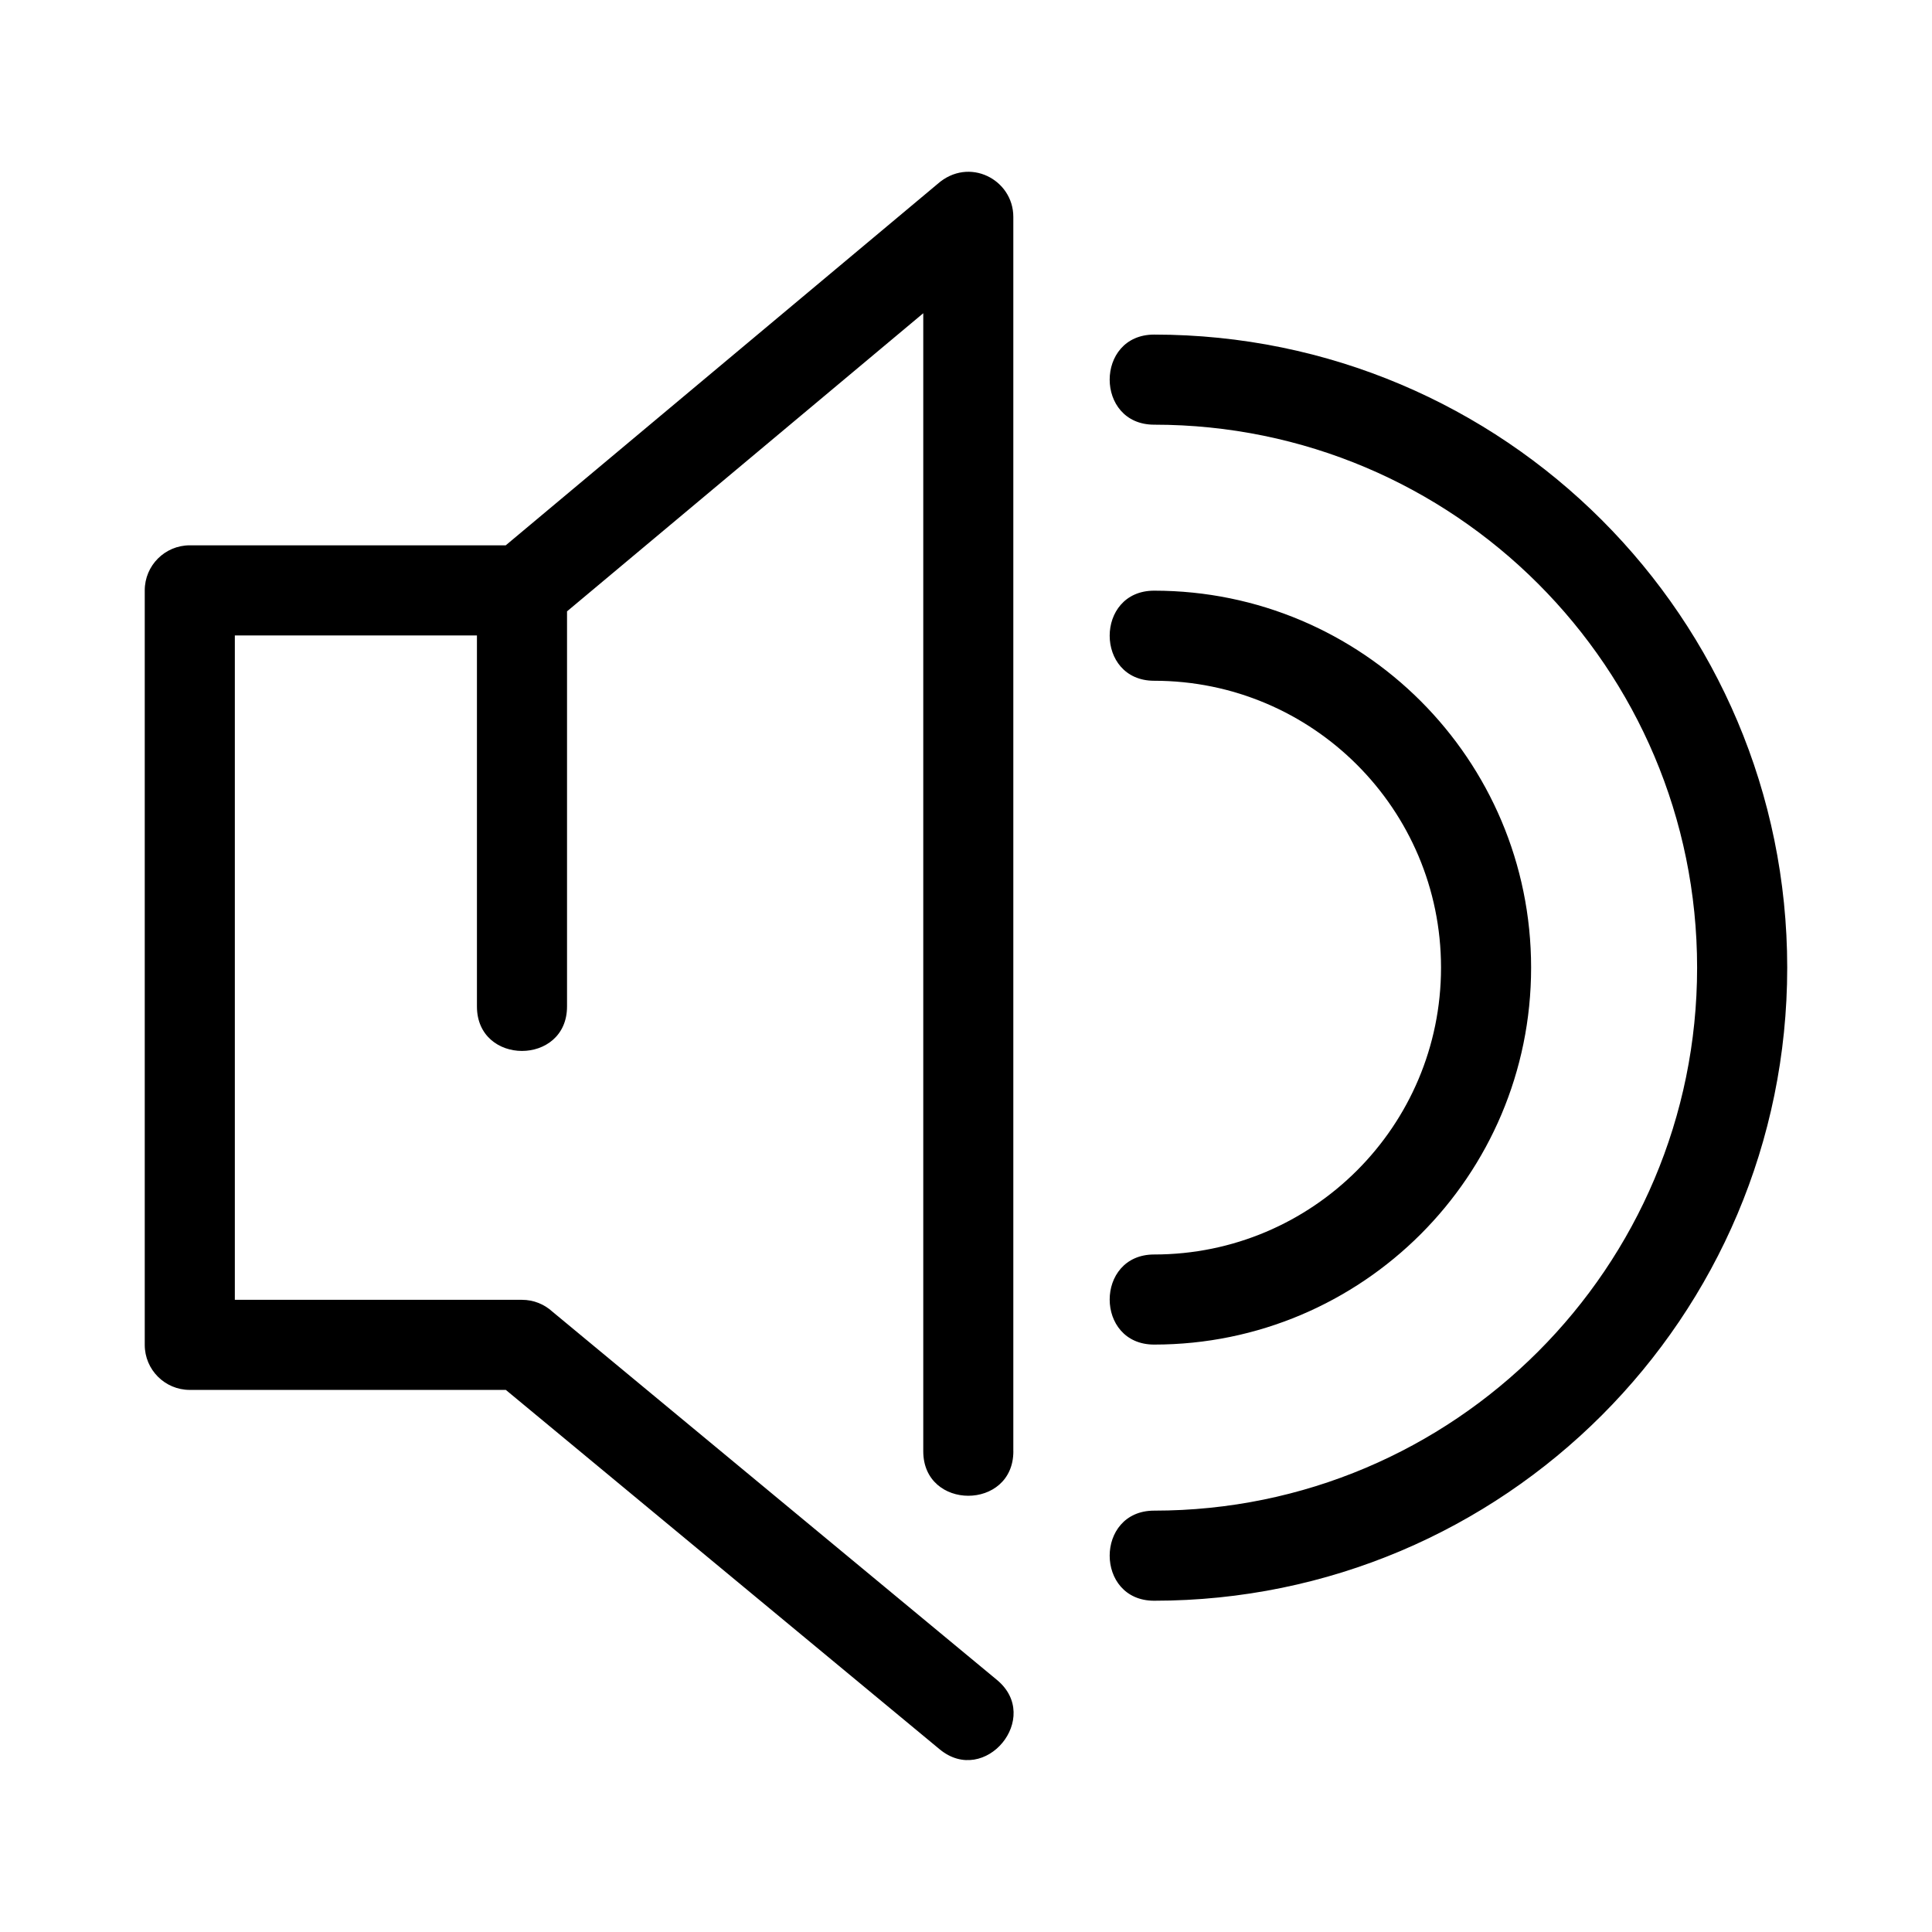 <?xml version="1.0" encoding="UTF-8"?>
<!-- Uploaded to: ICON Repo, www.svgrepo.com, Generator: ICON Repo Mixer Tools -->
<svg fill="#000000" width="800px" height="800px" version="1.1" viewBox="144 144 512 512" xmlns="http://www.w3.org/2000/svg">
 <path d="m412.55 528.61c0 15.711-23.875 15.711-23.875 0v-301.6l-94.406 79.004v104.71c0 15.715-23.875 15.715-23.875 0v-98.328h-64.16v176.07h76.094c3.102 0 5.926 1.184 8.051 3.125l117.83 97.613c12.051 9.973-3.16 28.336-15.199 18.371l-114.96-95.234h-83.754c-6.594 0-11.938-5.344-11.938-11.938v-199.95c0-6.594 5.344-11.938 11.938-11.938h83.73l114.42-95.75c8.312-7.367 20.094-1.203 20.094 8.707v327.12zm137.21-128.18c0 55.172-44.723 99.898-99.898 99.898-15.715 0-15.715-23.875 0-23.875 41.988 0 76.023-34.031 76.023-76.023 0-41.988-34.039-76.02-76.023-76.02-15.715 0-15.715-23.875 0-23.875 55.172 0 99.898 44.723 99.898 99.891zm67.871 0c0 92.66-75.113 167.78-167.77 167.78-15.715 0-15.715-23.875 0-23.875 79.477 0 143.89-64.426 143.89-143.9 0-79.469-64.422-143.89-143.89-143.89-15.715 0-15.715-23.875 0-23.875 92.656 0 167.77 75.113 167.77 167.77z"/>
</svg>